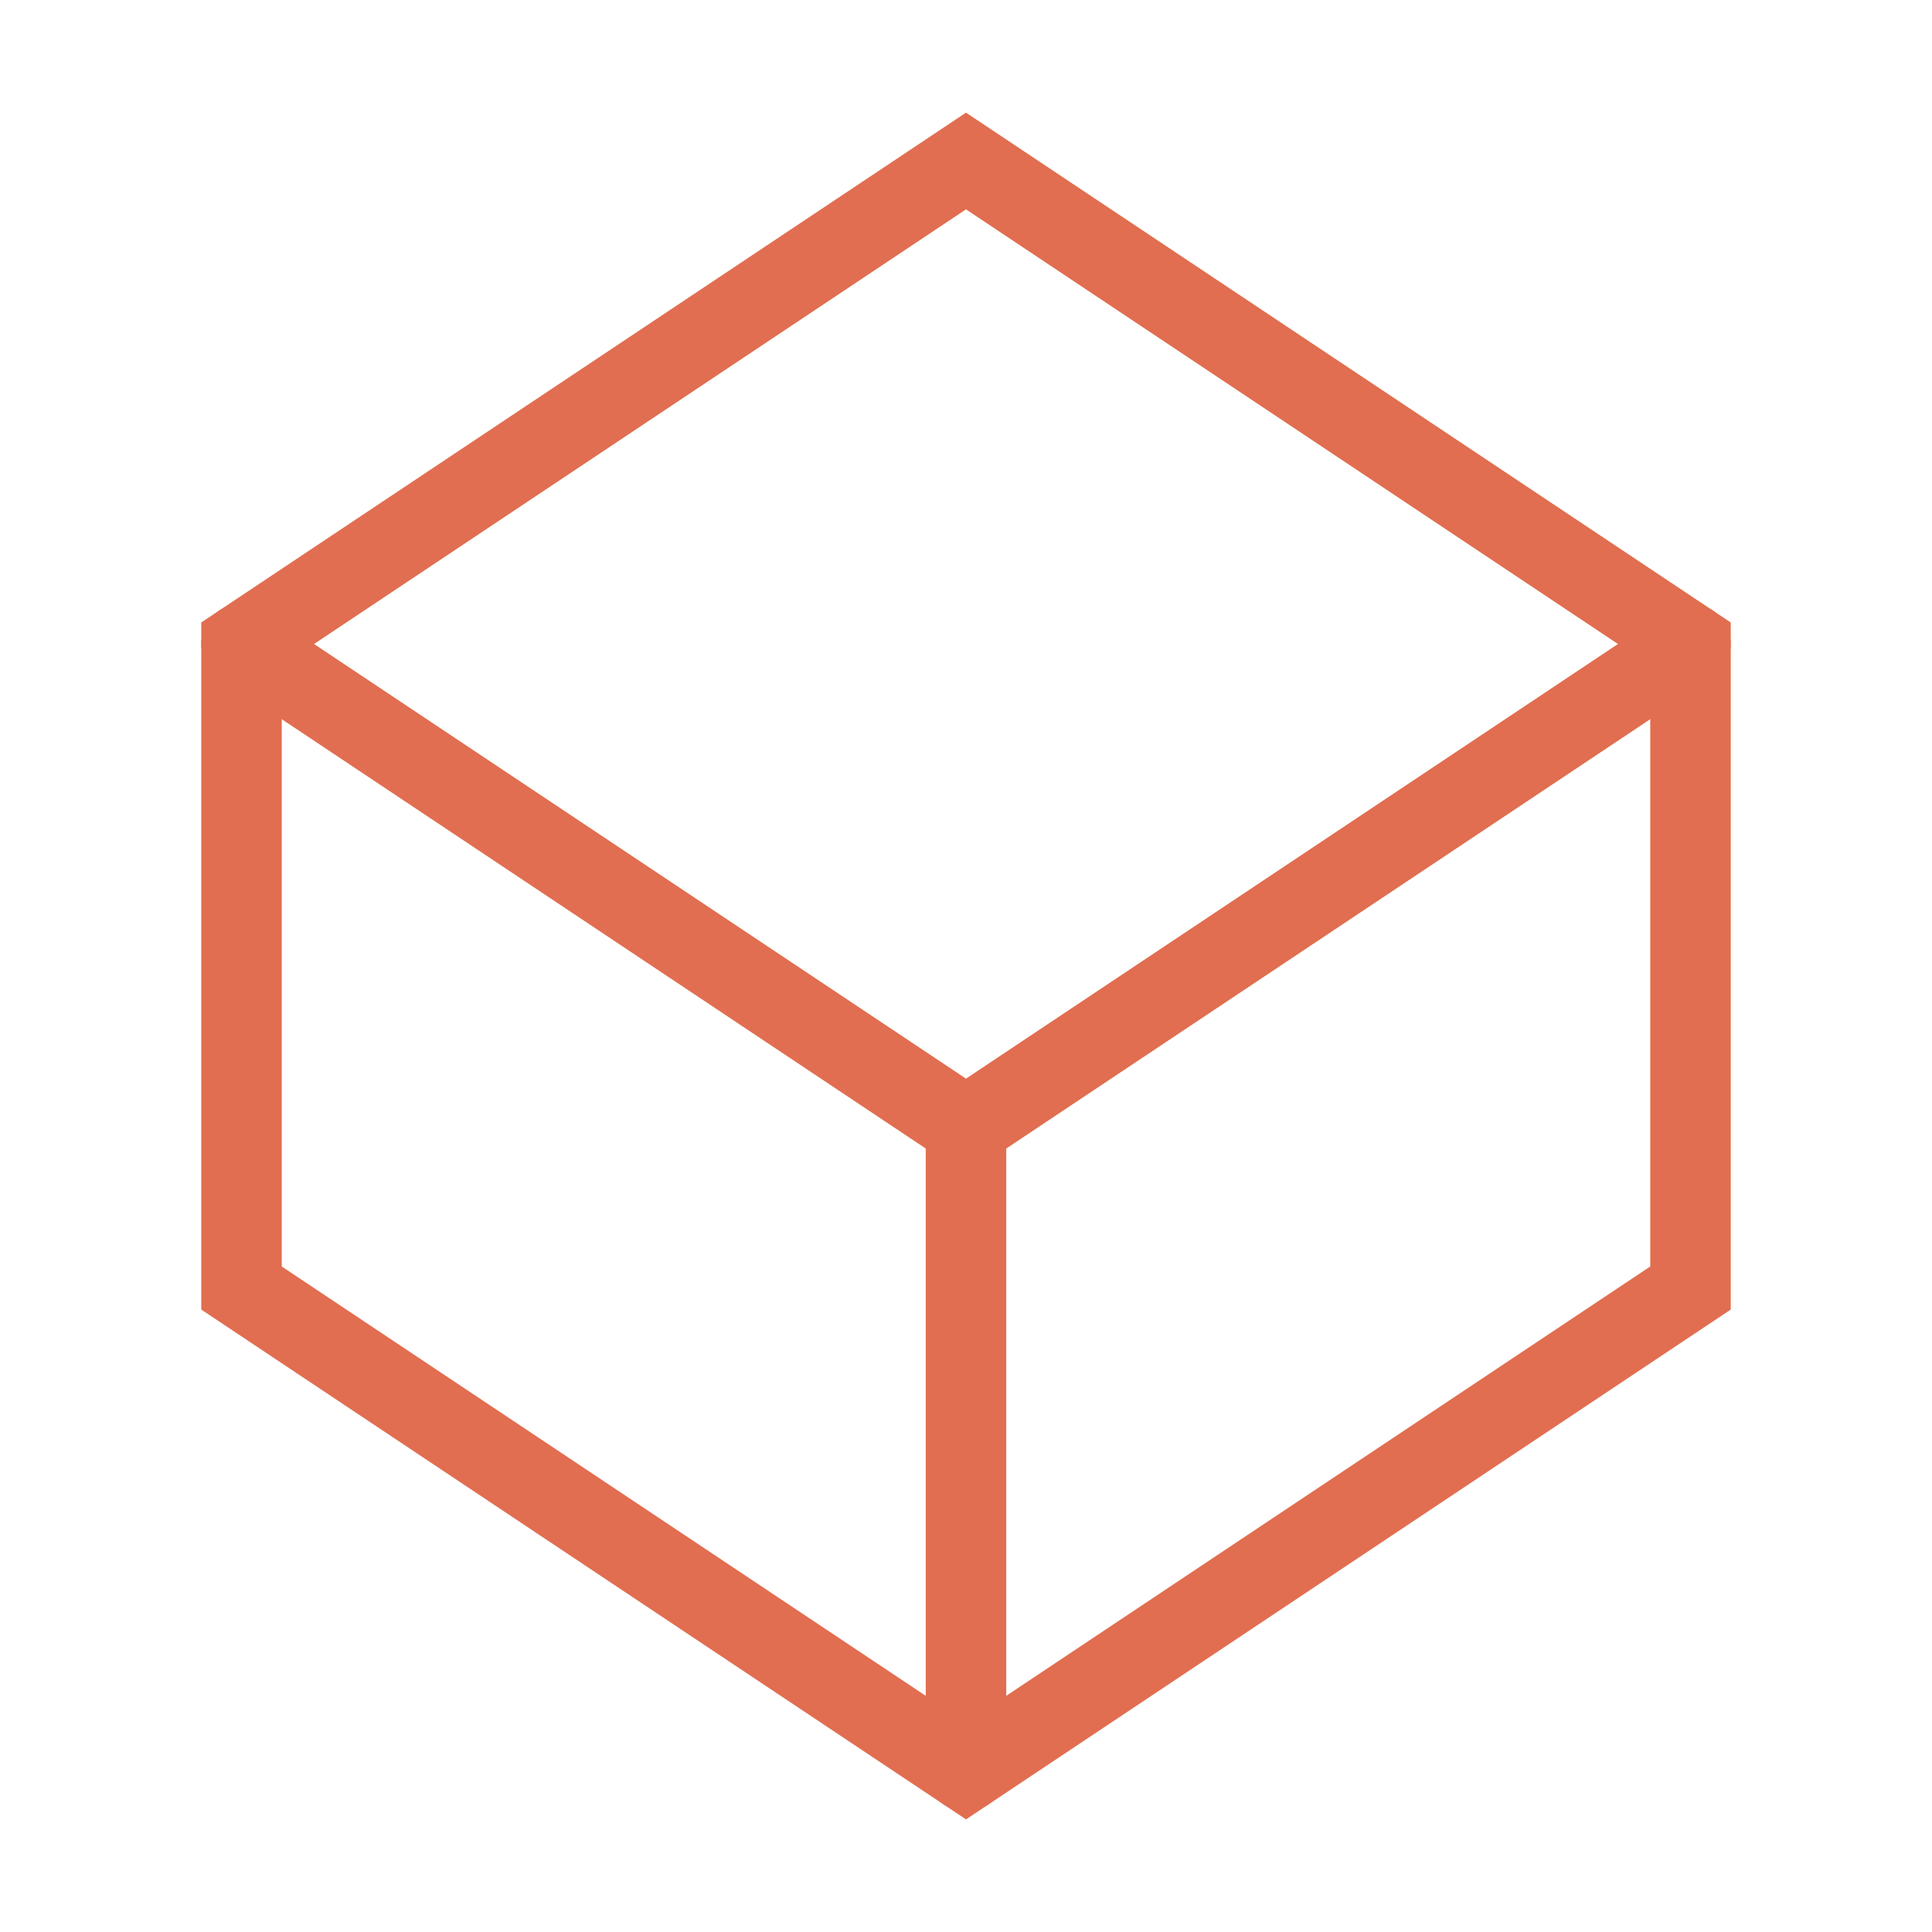 <svg xmlns="http://www.w3.org/2000/svg" fill="none" viewBox="0 0 800 800" height="800" width="800">
<path stroke-linecap="round" stroke-width="33.333" stroke="#E16E50" d="M700 266.668V533.335L400 733.335L100 533.335V266.668L400 66.668L700 266.668Z"></path>
<path stroke-linecap="round" stroke-width="33.333" stroke="#E16E50" d="M100 266.668L400 466.668V733.335"></path>
<path stroke-linecap="round" stroke-width="33.333" stroke="#E16E50" d="M700 266.668L400 466.668"></path>
</svg>
